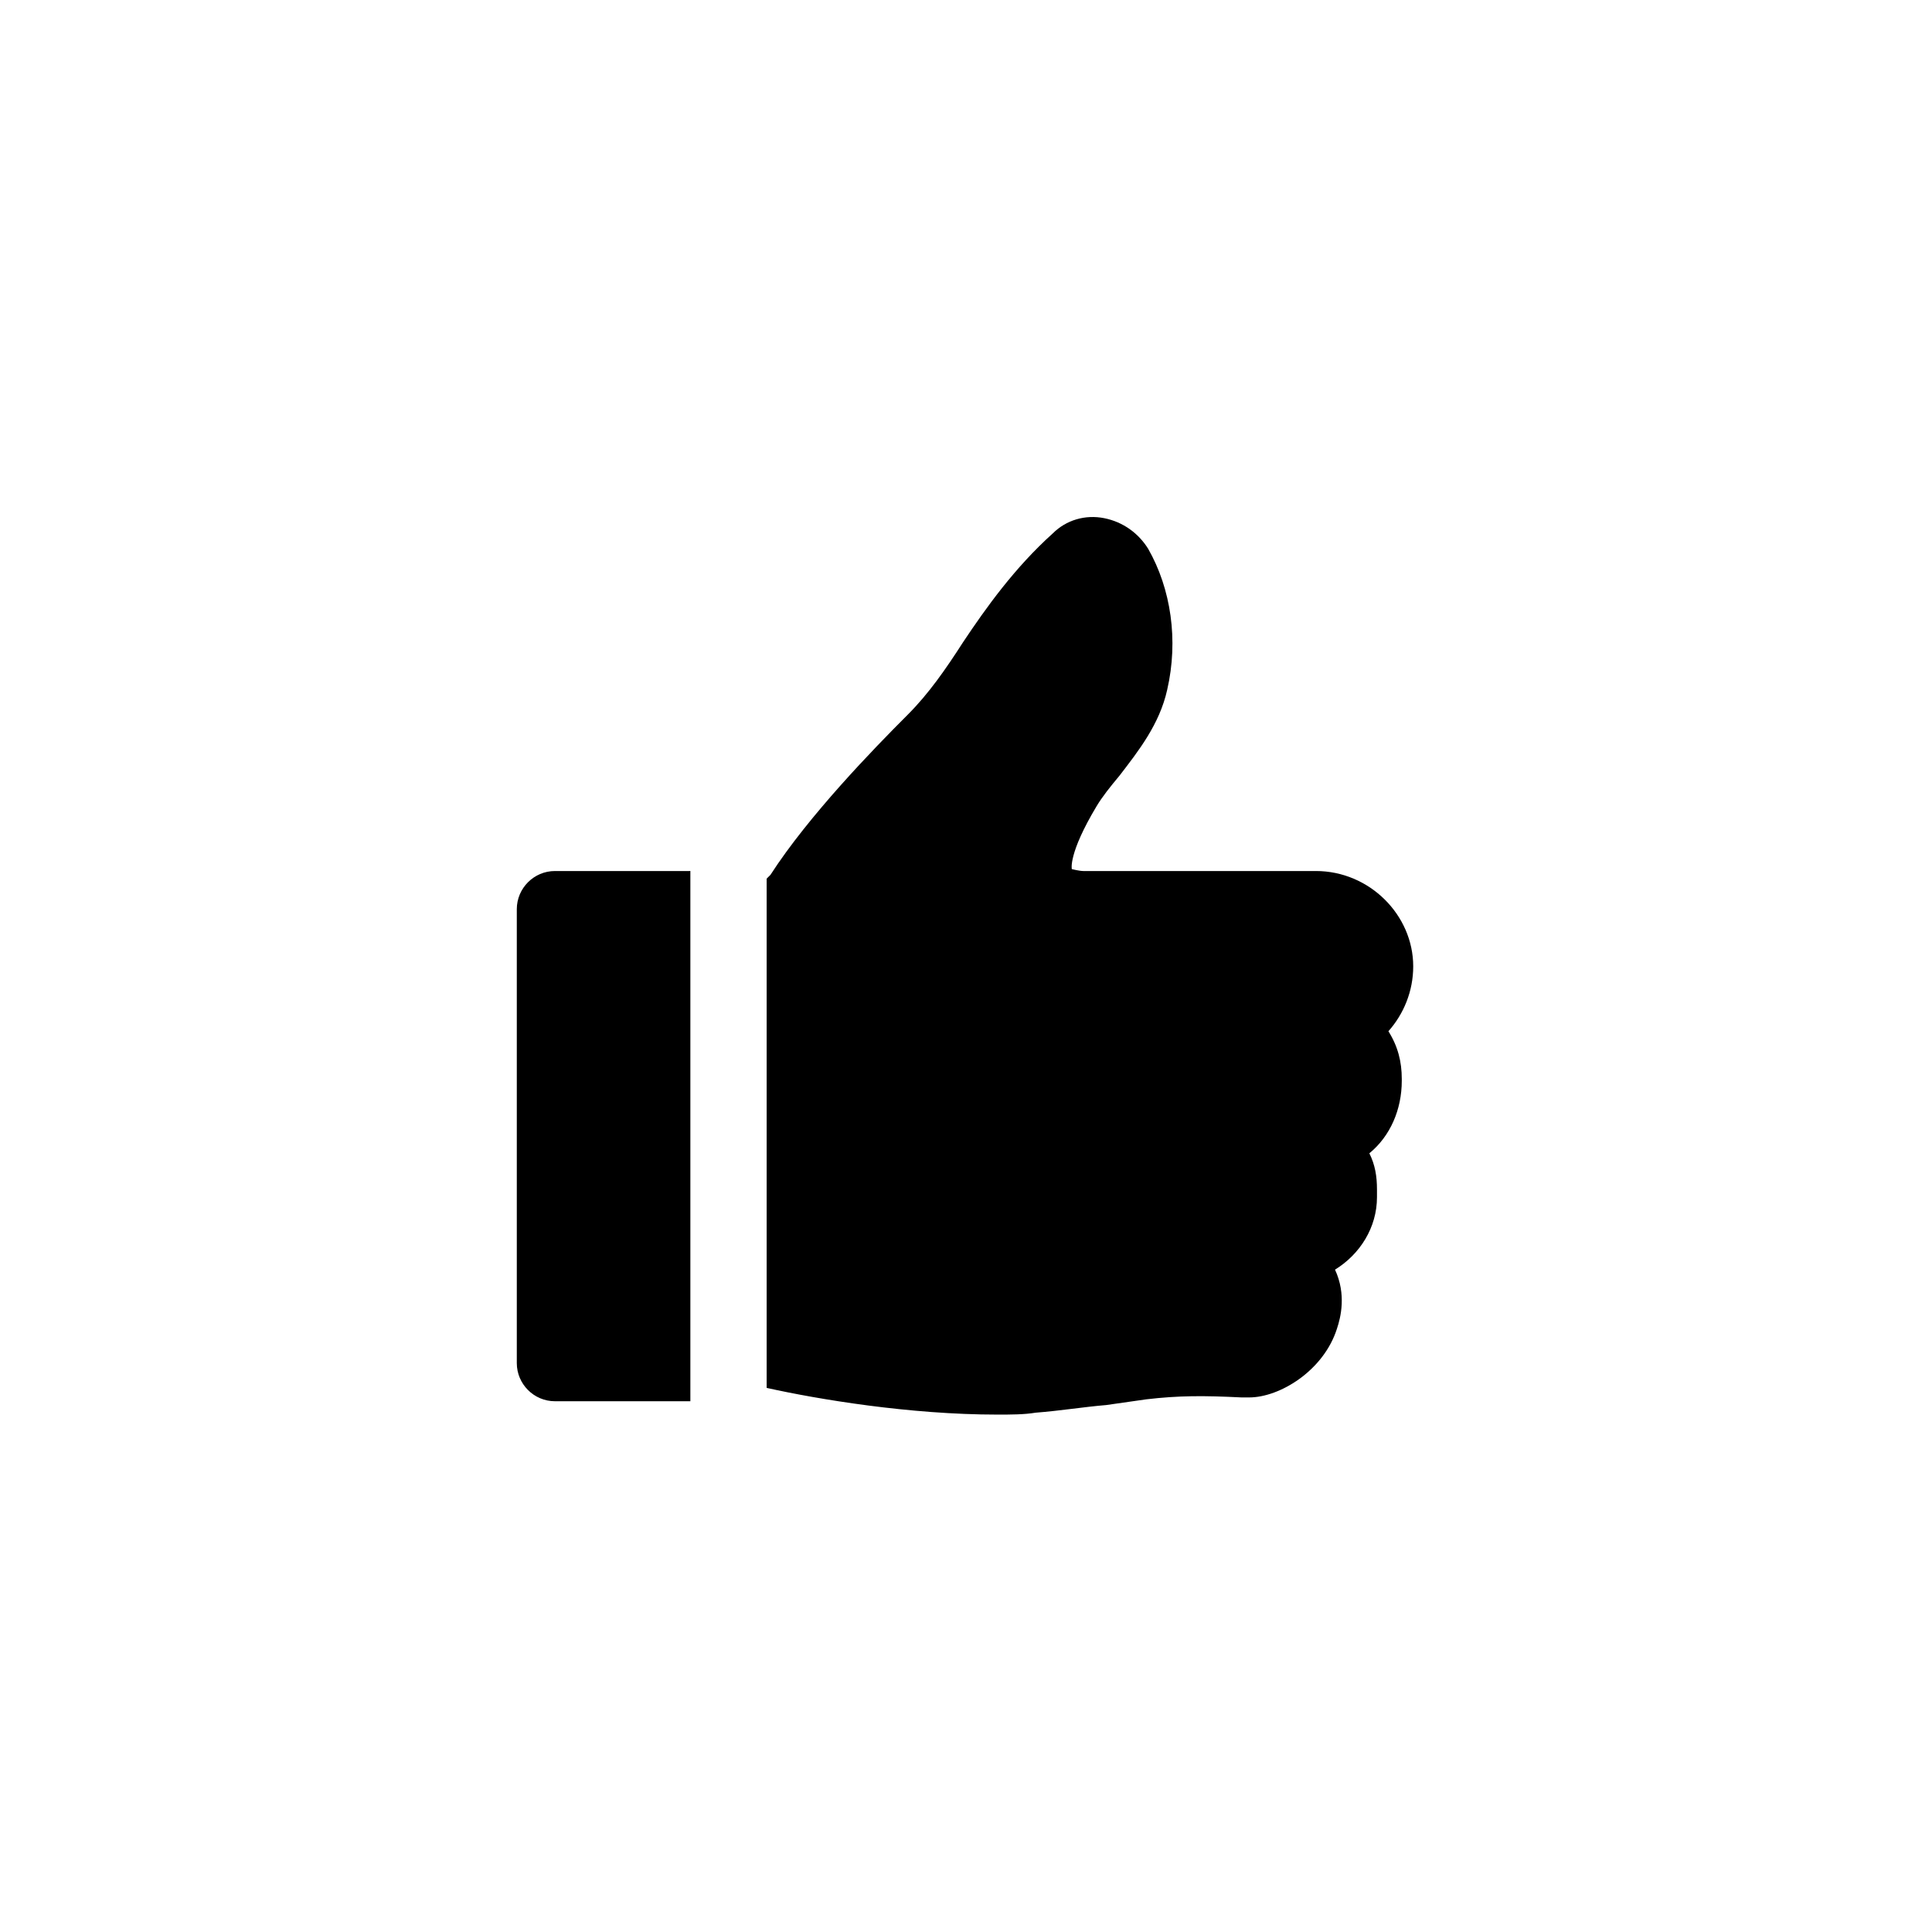 <svg xmlns="http://www.w3.org/2000/svg" width="500" height="500" viewBox="0 0 500 500"><g transform="translate(133.748,133.803)translate(116.001,116.151)rotate(0)translate(-116.001,-116.151) scale(4.936,4.936)" opacity="1"><defs class="defs"/><path transform="translate(-0.5,-0.339)" d="M9.5,18.9h-7c-1.1,0 -2,0.9 -2,2v23.8c0,1.1 0.9,2 2,2h7.1v-27.8zM47.5,23.9c0,-2.7 -2.3,-5 -5.1,-5h-12.1h-0.1c-0.2,0 -0.6,-0.1 -0.6,-0.1c0,0 -0.2,-0.8 1.3,-3.3c0.3,-0.5 0.7,-1 1.2,-1.6c1,-1.3 2.1,-2.7 2.5,-4.5c0.6,-2.6 0.2,-5.3 -1,-7.4c-0.5,-0.8 -1.3,-1.4 -2.3,-1.6c-1,-0.2 -2,0.1 -2.7,0.8c-2,1.8 -3.5,3.9 -4.7,5.7c-0.9,1.4 -1.8,2.7 -2.9,3.8c-1.8,1.8 -5.2,5.3 -7.2,8.4c0,0 -0.1,0.1 -0.2,0.2v26.7c2.7,0.6 7.5,1.4 12.1,1.4c0.7,0 1.4,0 2,-0.1c1.3,-0.1 2.5,-0.3 3.7,-0.4c0.7,-0.1 1.4,-0.2 2.1,-0.3c1.7,-0.2 3,-0.2 5,-0.1h0.1h0.3c1.6,0 3.9,-1.4 4.6,-3.6c0.2,-0.6 0.5,-1.8 -0.1,-3.1c1.3,-0.8 2.2,-2.2 2.2,-3.8v-0.4c0,-0.7 -0.1,-1.3 -0.4,-1.9c1.1,-0.9 1.7,-2.3 1.7,-3.8v-0.1c0,-0.9 -0.2,-1.7 -0.7,-2.5c0.8,-0.9 1.3,-2.1 1.3,-3.4z" fill="#000000" class="fill c1"/></g></svg>